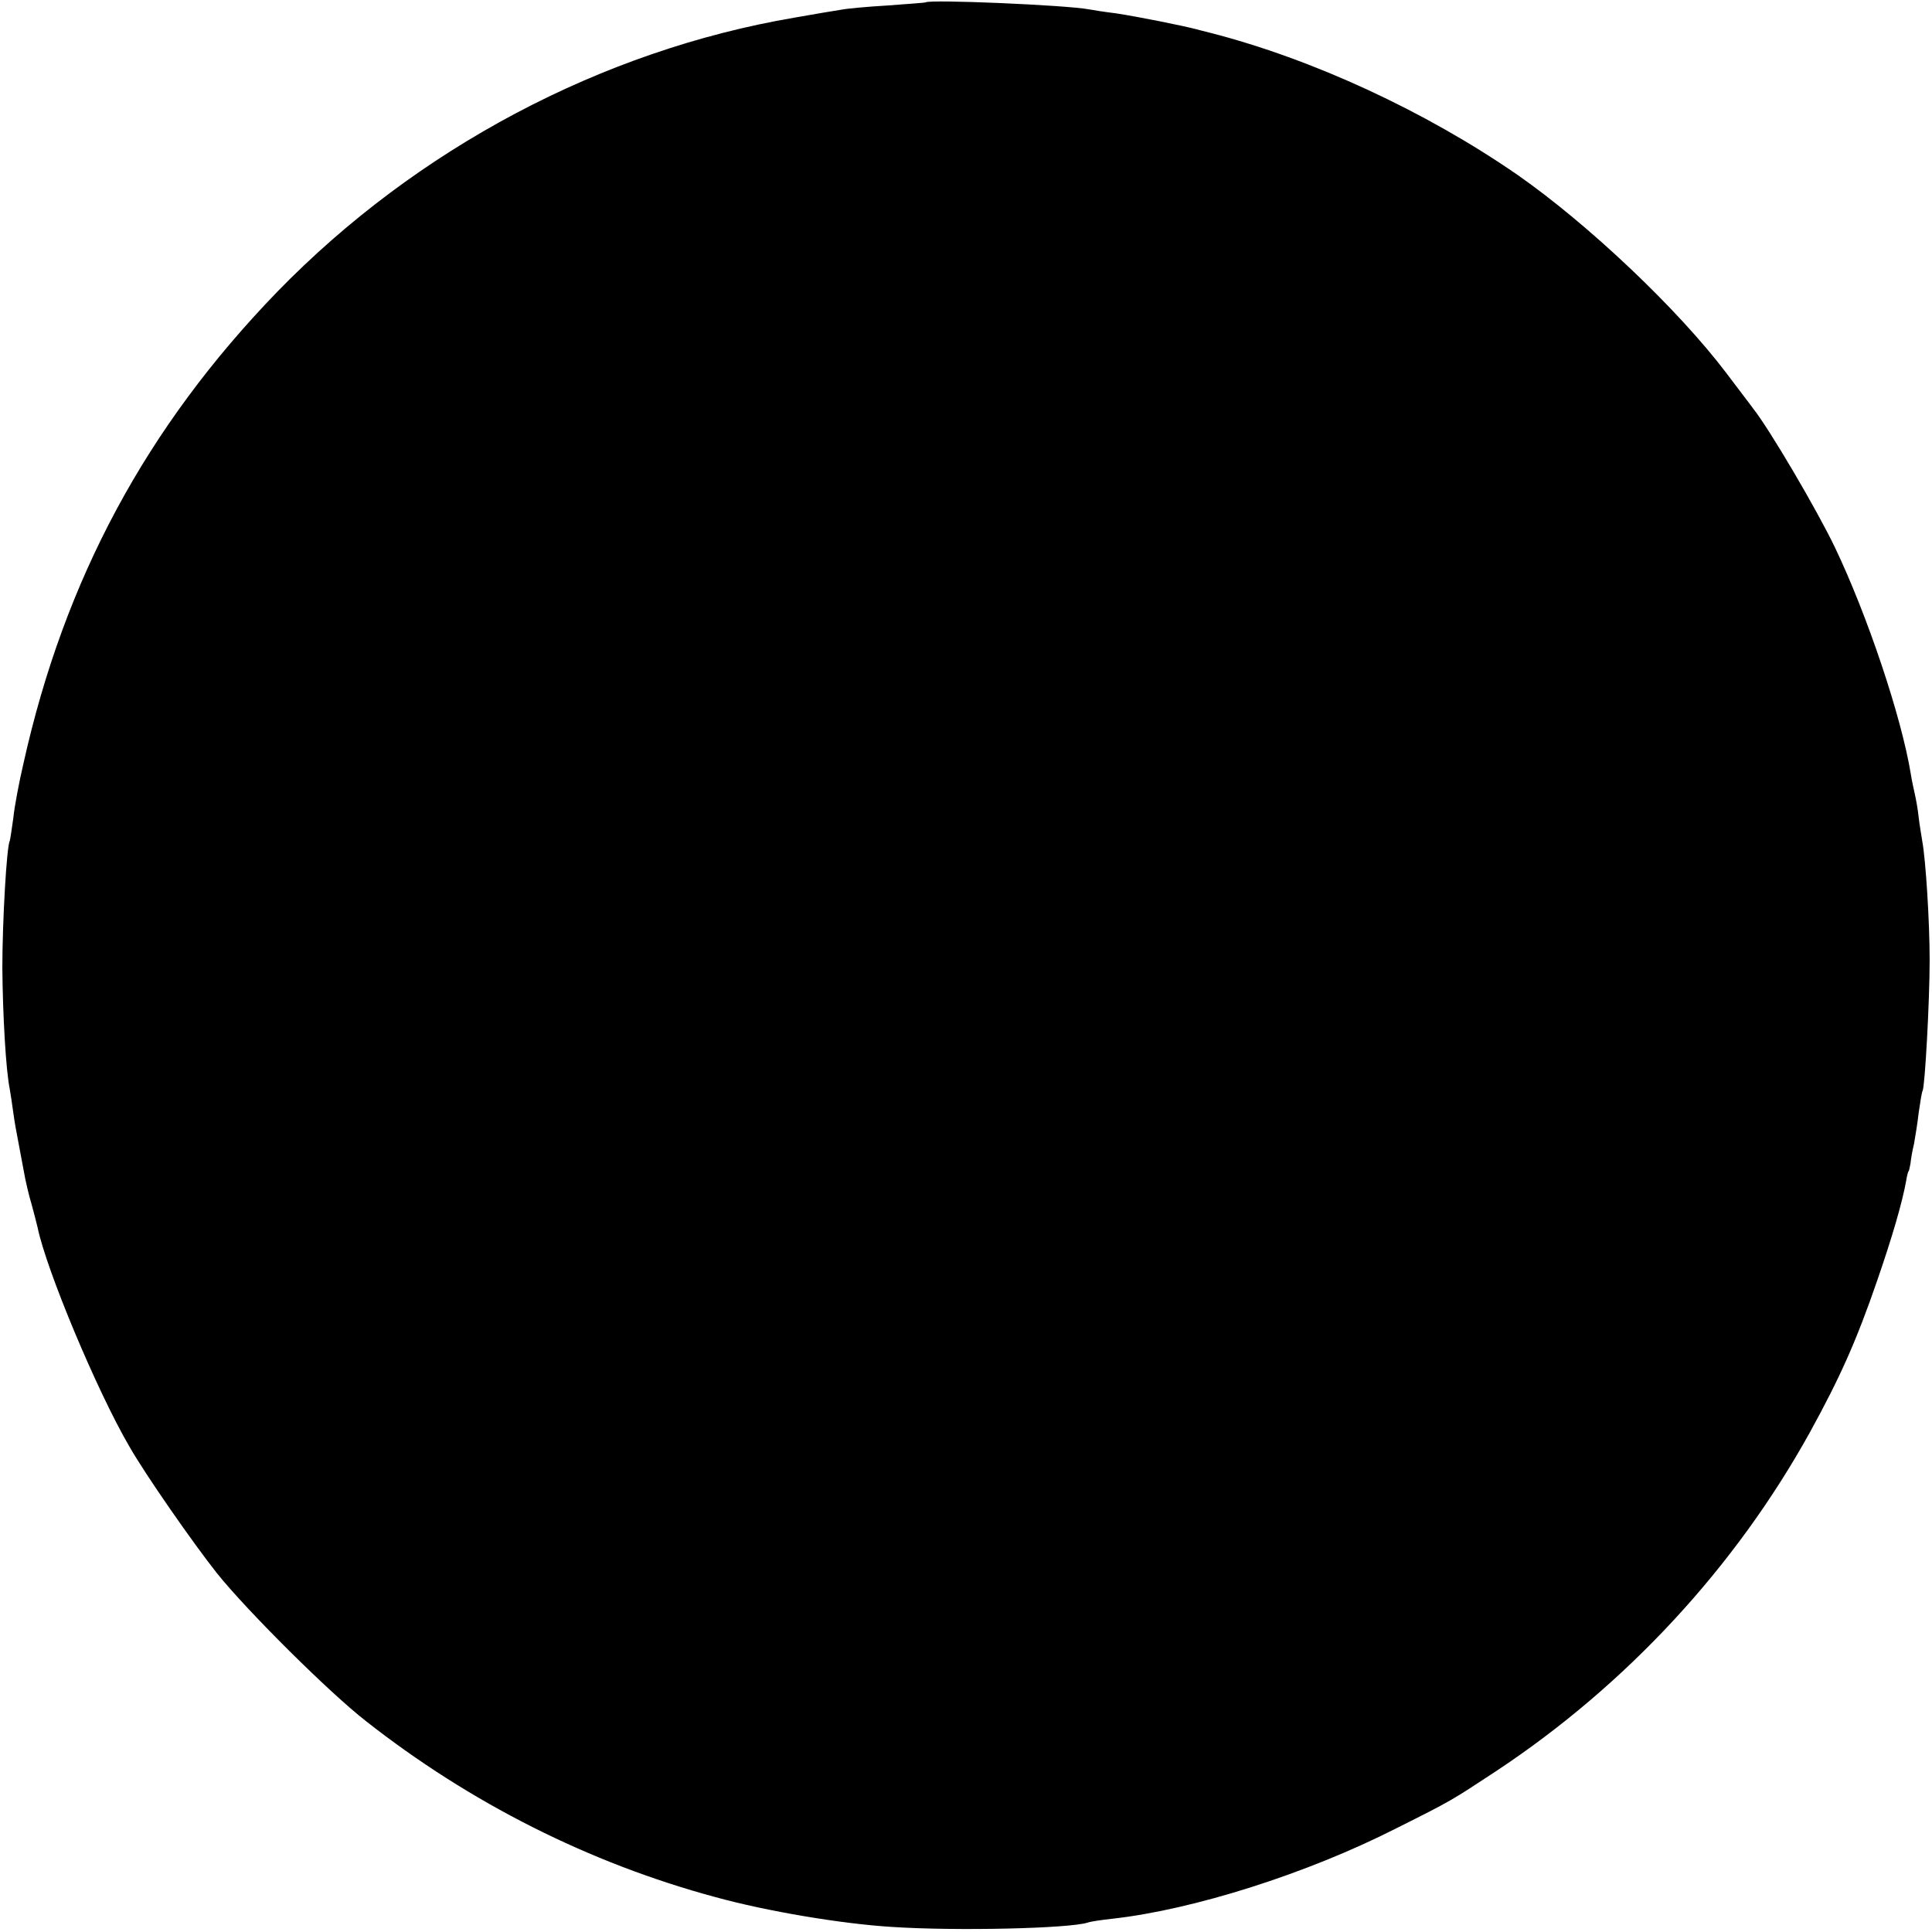 <?xml version="1.0" standalone="no"?>
<!DOCTYPE svg PUBLIC "-//W3C//DTD SVG 20010904//EN"
 "http://www.w3.org/TR/2001/REC-SVG-20010904/DTD/svg10.dtd">
<svg version="1.0" xmlns="http://www.w3.org/2000/svg"
 width="494pt" height="494pt" viewBox="0 0 494 494"
 preserveAspectRatio="xMidYMid meet">
<g transform="translate(0,494) scale(0.1,-0.1)"
fill="#000000" stroke="none">
<path d="M2367 4934 c-1 -1 -45 -4 -97 -8 -52 -3 -106 -8 -120 -11 -14 -2 -67
-11 -118 -20 -494 -84 -967 -335 -1323 -701 -334 -345 -544 -734 -649 -1206
-11 -47 -23 -110 -26 -140 -4 -29 -8 -55 -9 -58 -8 -13 -19 -207 -19 -325 1
-120 9 -262 19 -310 2 -11 6 -38 9 -60 3 -22 8 -51 11 -65 3 -14 9 -50 15 -80
5 -30 15 -71 21 -90 5 -19 12 -45 15 -58 22 -108 152 -419 235 -561 41 -72
163 -247 224 -324 77 -96 287 -305 381 -378 266 -209 571 -363 894 -450 131
-36 321 -68 450 -76 167 -11 454 -4 501 11 8 3 37 7 64 10 206 23 497 115 725
231 142 71 141 71 255 146 334 221 612 522 803 867 77 140 119 234 172 388 38
110 64 199 74 255 2 13 5 24 6 24 1 0 3 9 5 20 1 11 5 34 9 50 3 17 9 53 12
80 4 28 8 53 10 56 6 11 18 229 18 334 0 99 -10 257 -19 305 -2 14 -7 41 -9
60 -2 20 -7 47 -10 60 -3 14 -8 36 -10 50 -24 147 -111 406 -194 580 -46 96
-167 302 -209 355 -4 6 -35 46 -68 90 -123 163 -353 381 -535 508 -236 163
-524 296 -785 363 -16 4 -32 8 -35 9 -34 9 -148 32 -207 41 -26 3 -57 8 -68
10 -57 11 -408 26 -418 18z"/>
</g>
</svg>
